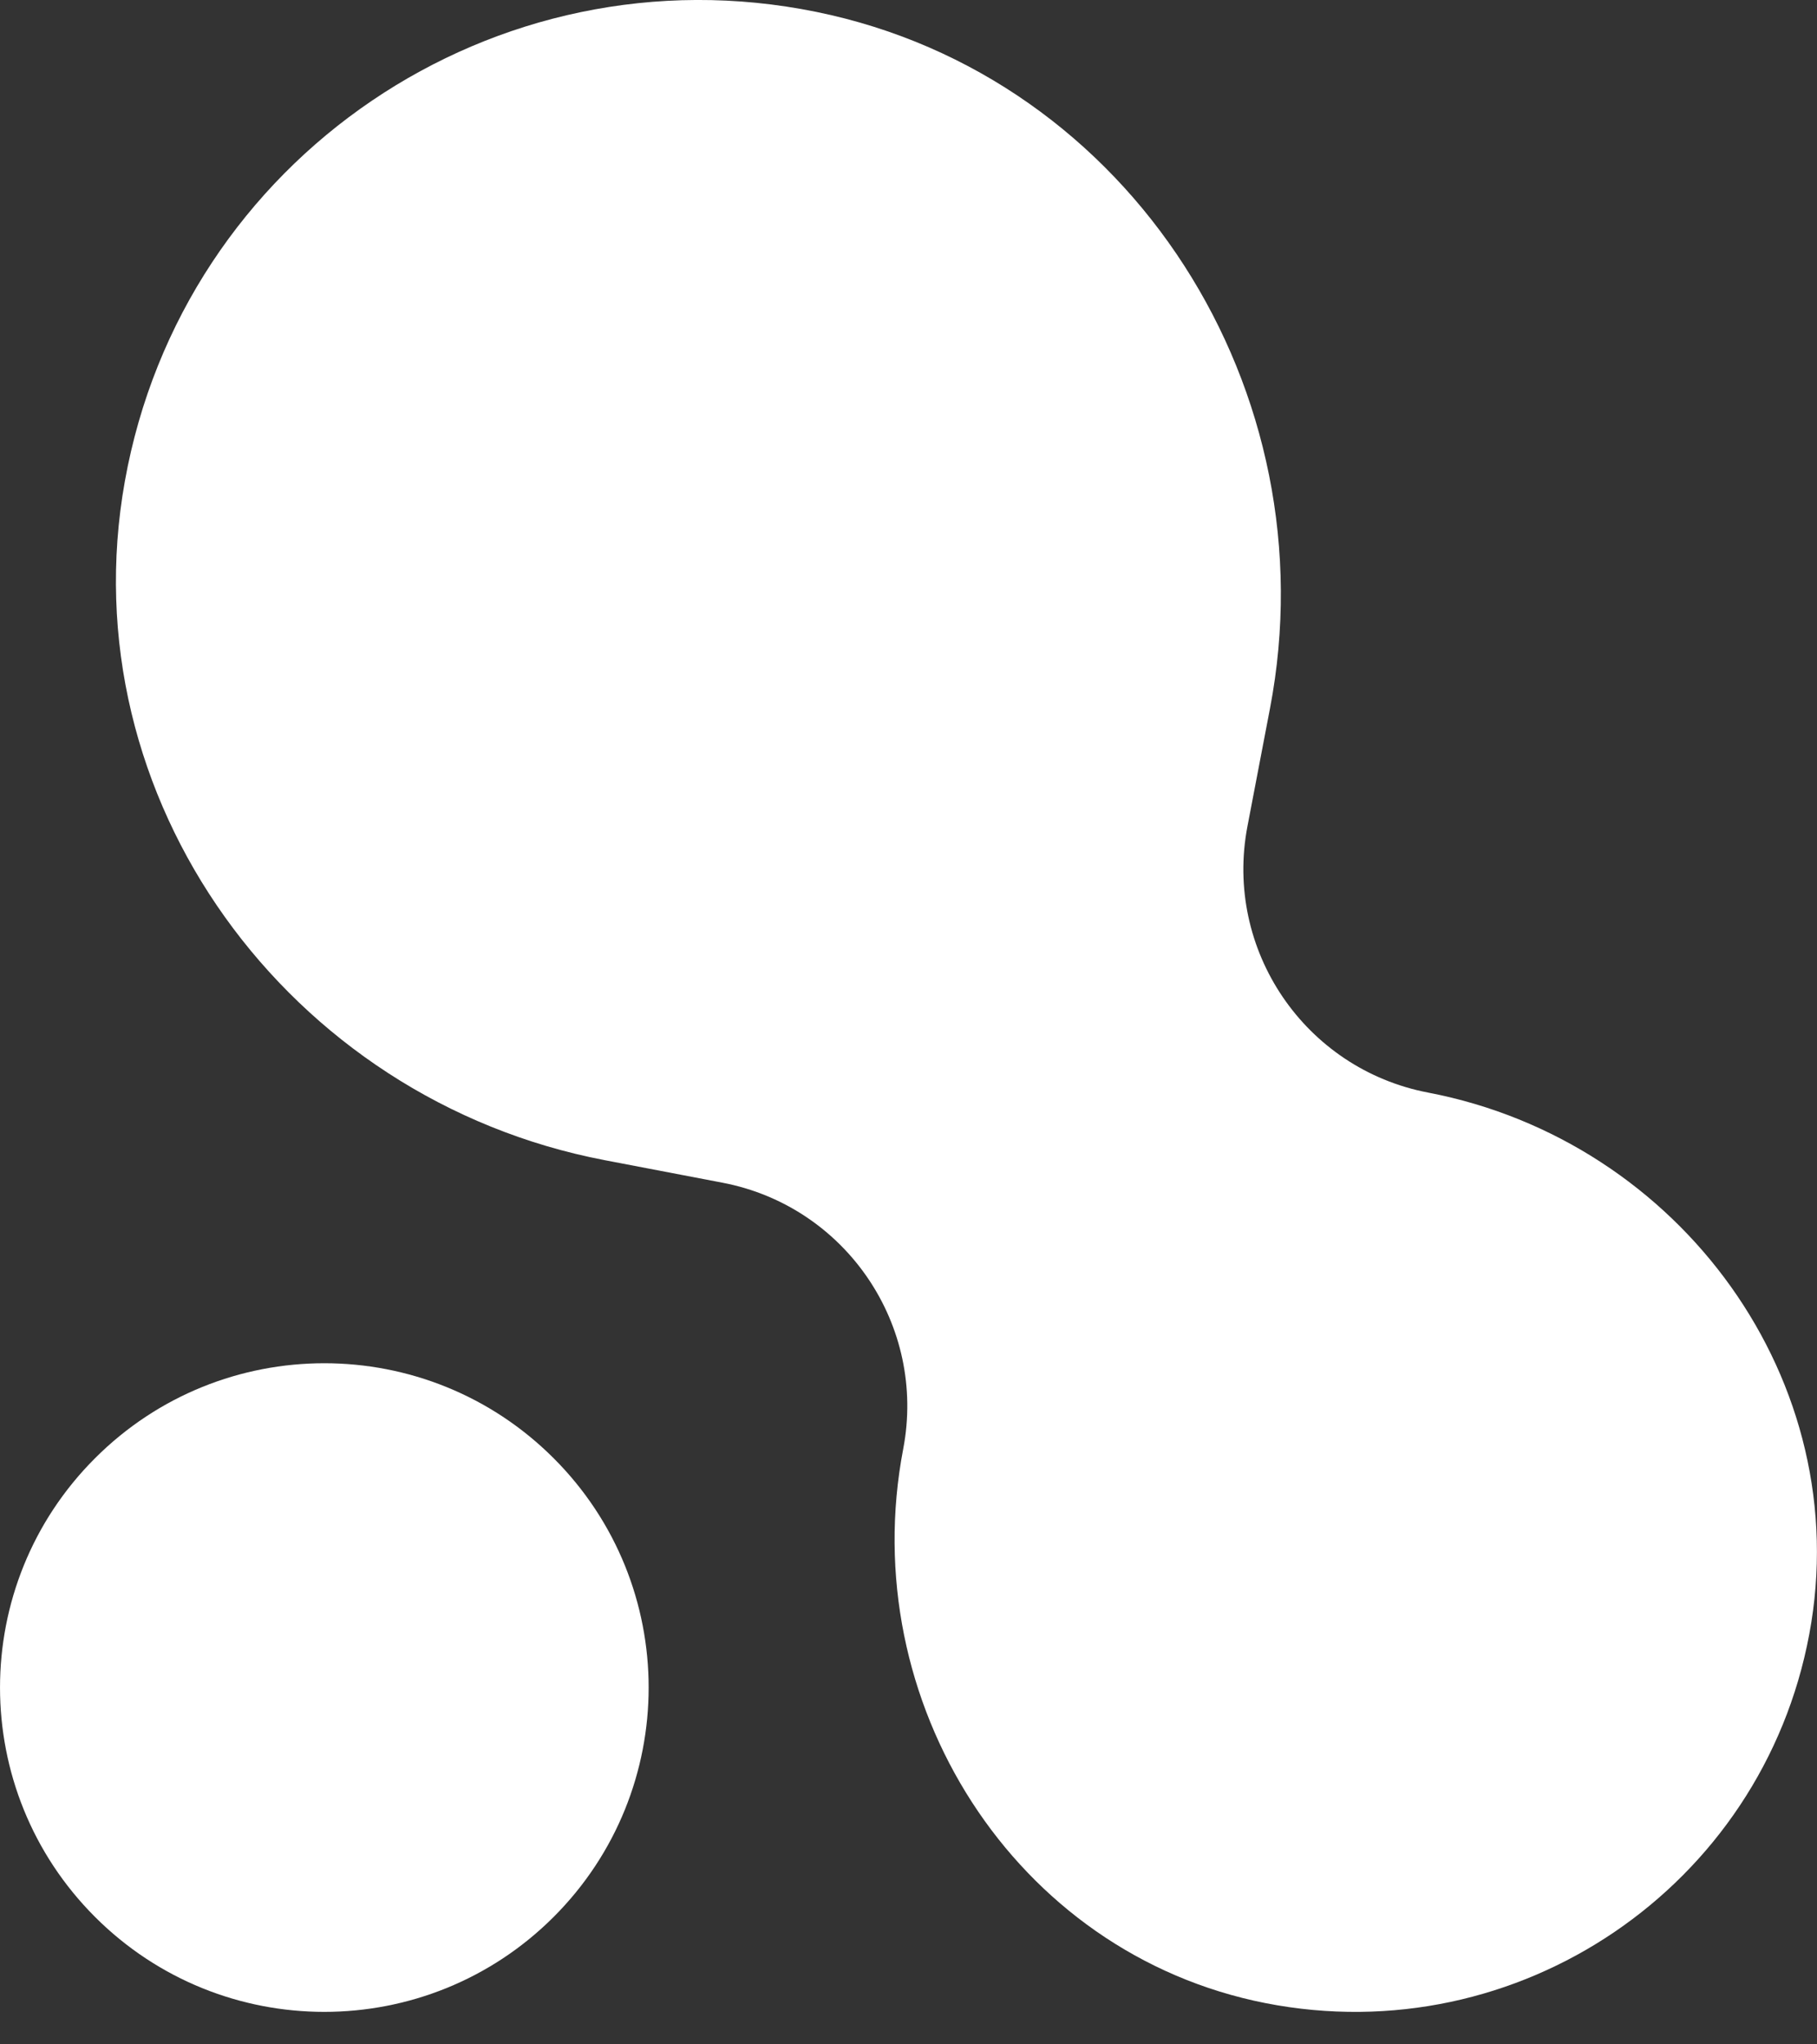 <svg width="24" height="27" viewBox="0 0 24 27" fill="none" xmlns="http://www.w3.org/2000/svg">
<rect x="0" y="0" width="24" height="27" fill="#333333" stroke="none"/>
<g>
<path fill-rule="evenodd" clip-rule="evenodd" d="M1.649 6.357C2.412 2.09 6.535 -0.709 10.782 0.157C14.951 1.007 17.575 5.177 16.775 9.355L16.477 10.913C16.165 12.544 17.234 14.118 18.864 14.43C22.196 15.068 24.521 18.248 23.898 21.583C23.275 24.921 20.051 27.109 16.719 26.456C13.391 25.803 11.293 22.468 11.93 19.137C12.242 17.506 11.174 15.932 9.543 15.62L7.985 15.322C3.807 14.522 0.9 10.544 1.649 6.357Z" fill="white"/>
<path d="M1.255 19.259C-0.418 20.931 -0.418 23.644 1.255 25.317C2.927 26.989 5.64 26.989 7.313 25.317C8.986 23.644 8.986 20.931 7.313 19.259C5.64 17.586 2.927 17.586 1.255 19.259Z" fill="white"/>
</g>
</svg>
